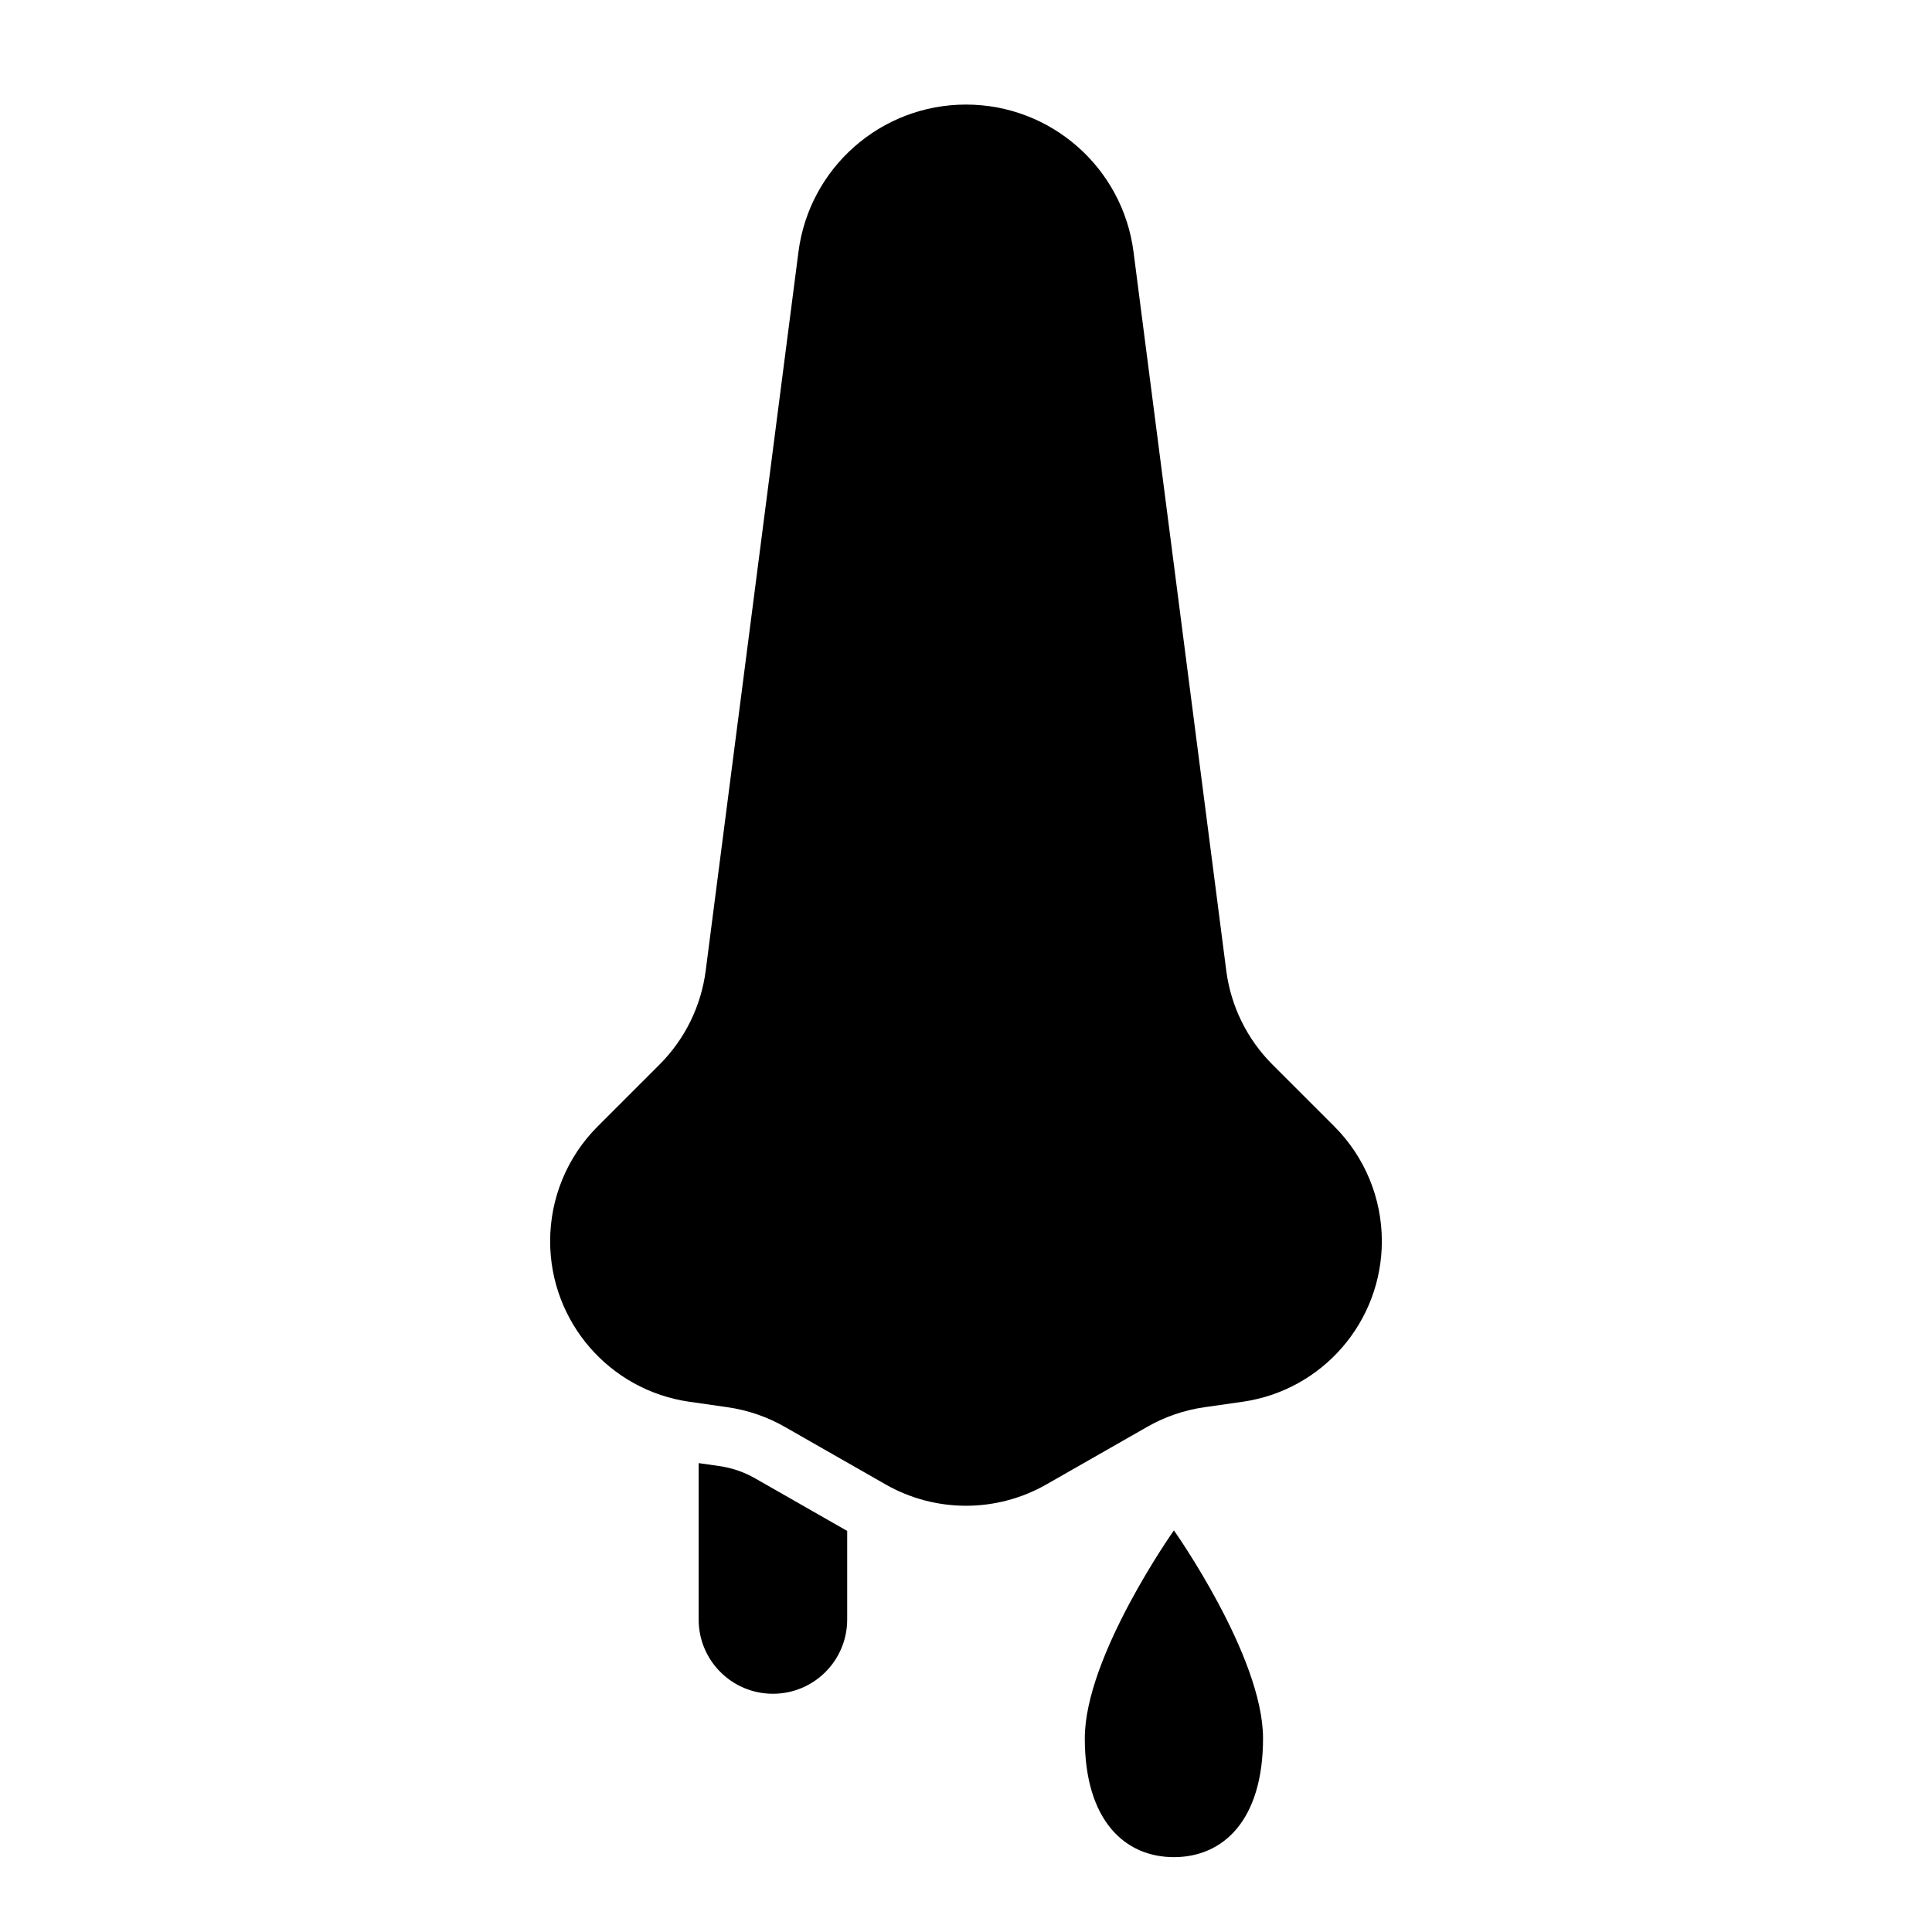 <?xml version="1.0" encoding="UTF-8"?>
<!-- Uploaded to: ICON Repo, www.svgrepo.com, Generator: ICON Repo Mixer Tools -->
<svg fill="#000000" width="800px" height="800px" version="1.1" viewBox="144 144 512 512" xmlns="http://www.w3.org/2000/svg">
 <g>
  <path d="m334.55 532.51-5.402-0.77v41.445c0 10.871 8.809 19.68 19.68 19.68 10.875 0 19.684-8.809 19.684-19.68v-23.473l-24.301-13.879c-2.992-1.727-6.234-2.836-9.66-3.324z"/>
  <path d="m497.61 442.51-16.406-16.398c-6.715-6.723-11.02-15.477-12.234-24.906l-24.574-190.46c-2.883-22.324-21.895-39.035-44.398-39.035-22.508 0-41.516 16.711-44.398 39.039l-24.578 190.46c-1.211 9.43-5.519 18.184-12.234 24.906l-16.402 16.395c-8.07 8.062-12.594 19.004-12.594 30.41 0 21.395 15.734 39.543 36.91 42.562l10.066 1.441c5.359 0.762 10.547 2.535 15.25 5.234l26.648 15.215c13.219 7.559 29.449 7.559 42.668 0l26.648-15.215c4.699-2.699 9.887-4.473 15.25-5.234l10.066-1.441c21.168-3.023 36.906-21.168 36.906-42.562 0-11.406-4.527-22.348-12.594-30.41z"/>
  <path d="m455.1 549.57s-23.617 33.371-23.617 55.105 10.57 31.488 23.617 31.488c13.043 0 23.617-9.754 23.617-31.488s-23.617-55.105-23.617-55.105z"/>
 </g>
</svg>